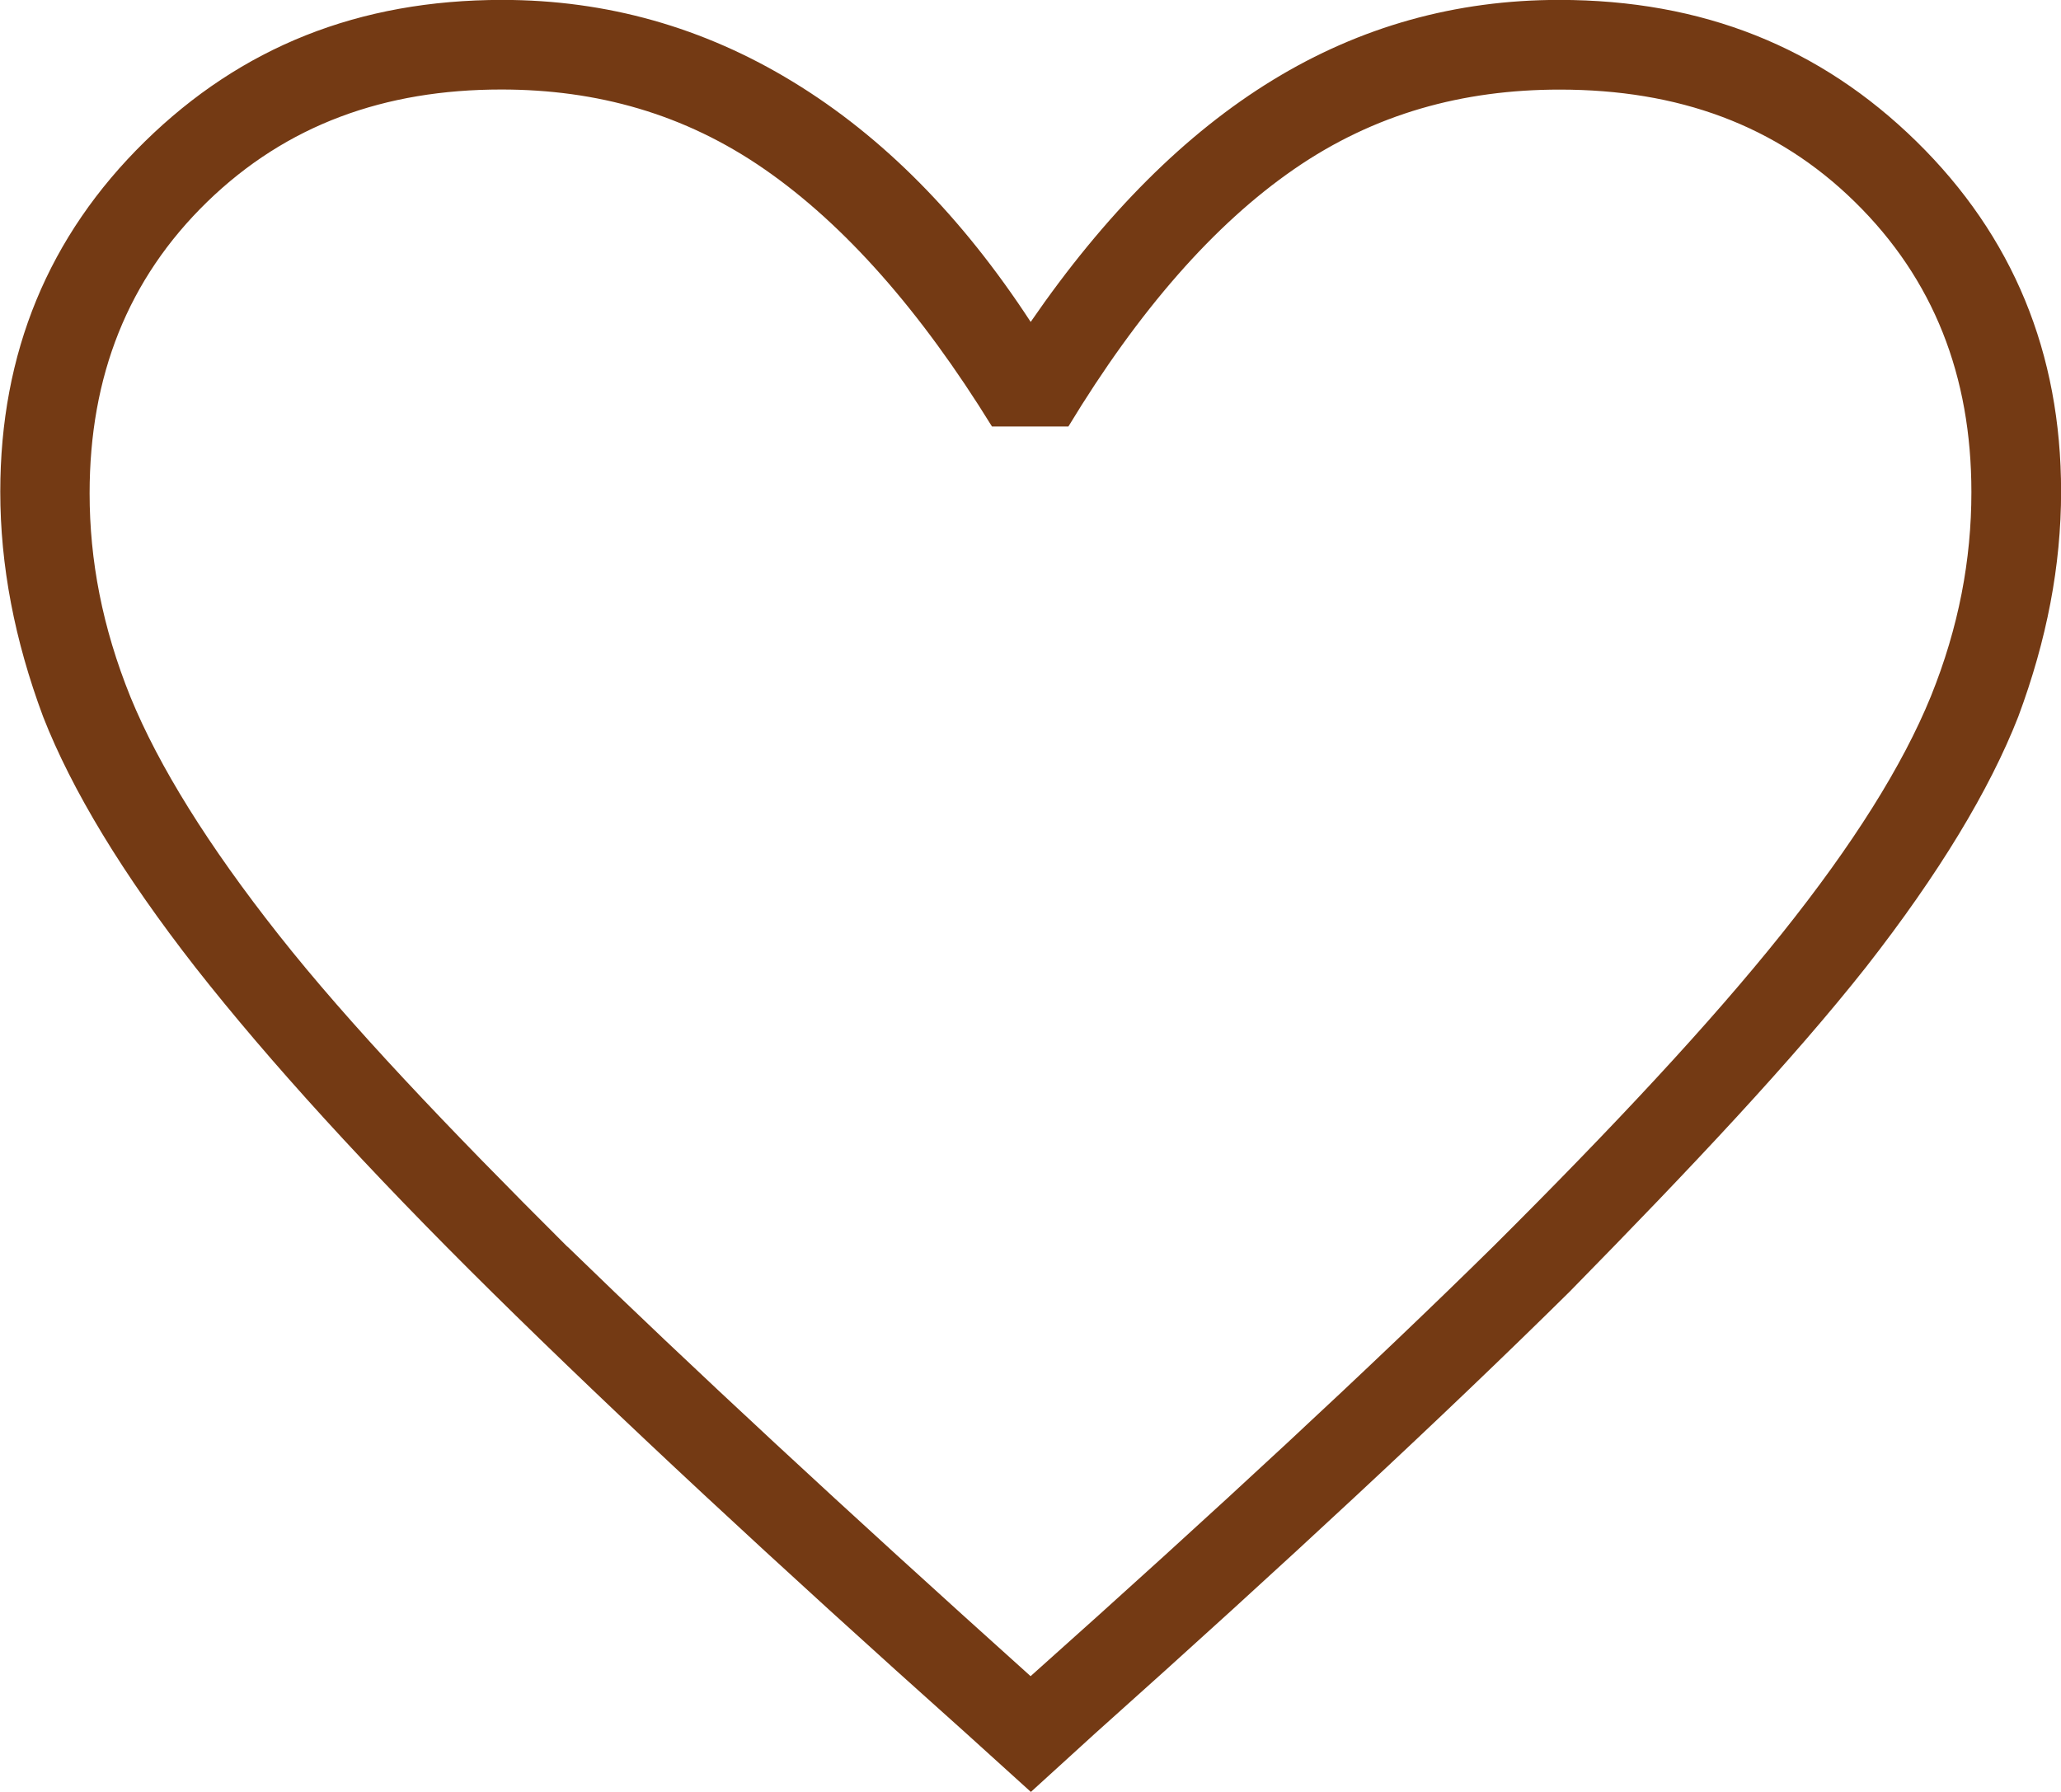 <?xml version="1.0" encoding="UTF-8"?>
<svg id="SVGDoc" width="23" height="20" xmlns="http://www.w3.org/2000/svg" version="1.1" xmlns:xlink="http://www.w3.org/1999/xlink" xmlns:avocode="https://avocode.com/" viewBox="0 0 23 20"><defs></defs><desc>Generated with Avocode.</desc><g><g><title>Shape</title><path d="M6.332,13.915c-1.332,-1.327 -2.439,-2.488 -3.224,-3.484c-0.785,-0.995 -1.335,-1.879 -1.651,-2.649c-0.316,-0.782 -0.457,-1.529 -0.457,-2.276c0,-1.307 0.426,-2.391 1.312,-3.253c0.886,-0.861 1.981,-1.254 3.283,-1.254c1.065,0 2.044,0.271 2.937,0.89c0.893,0.619 1.739,1.576 2.538,2.871h0.853c0.788,-1.3 1.628,-2.258 2.521,-2.874c0.893,-0.616 1.88,-0.886 2.961,-0.886c1.319,0 2.417,0.392 3.295,1.254c0.878,0.861 1.3,1.941 1.3,3.239c0,0.751 -0.14,1.507 -0.453,2.281c-0.314,0.77 -0.868,1.653 -1.664,2.648c-0.796,0.996 -1.882,2.159 -3.219,3.49c-1.351,1.331 -3.072,2.93 -5.163,4.796c-2.08,-1.869 -3.803,-3.467 -5.168,-4.794zM12.22,19.348c2.138,-1.911 3.903,-3.555 5.295,-4.93c1.392,-1.419 2.486,-2.583 3.309,-3.624c0.814,-1.041 1.38,-1.979 1.699,-2.795c0.319,-0.856 0.478,-1.687 0.478,-2.511c0,-1.551 -0.538,-2.853 -1.613,-3.908c-1.075,-1.054 -2.387,-1.581 -3.989,-1.581c-1.155,0 -2.219,0.298 -3.193,0.893c-0.974,0.595 -1.875,1.496 -2.704,2.701c-0.767,-1.175 -1.65,-2.068 -2.65,-2.678c-1,-0.611 -2.083,-0.916 -3.247,-0.916c-1.603,0 -2.914,0.527 -3.989,1.581c-1.075,1.054 -1.613,2.357 -1.613,3.908c0,0.825 0.159,1.655 0.478,2.511c0.319,0.816 0.886,1.756 1.702,2.801c0.82,1.044 1.919,2.252 3.309,3.624c1.39,1.372 3.154,3.013 5.292,4.924l0.72,0.652z" fill="#743a14" fill-opacity="1"></path></g></g></svg>